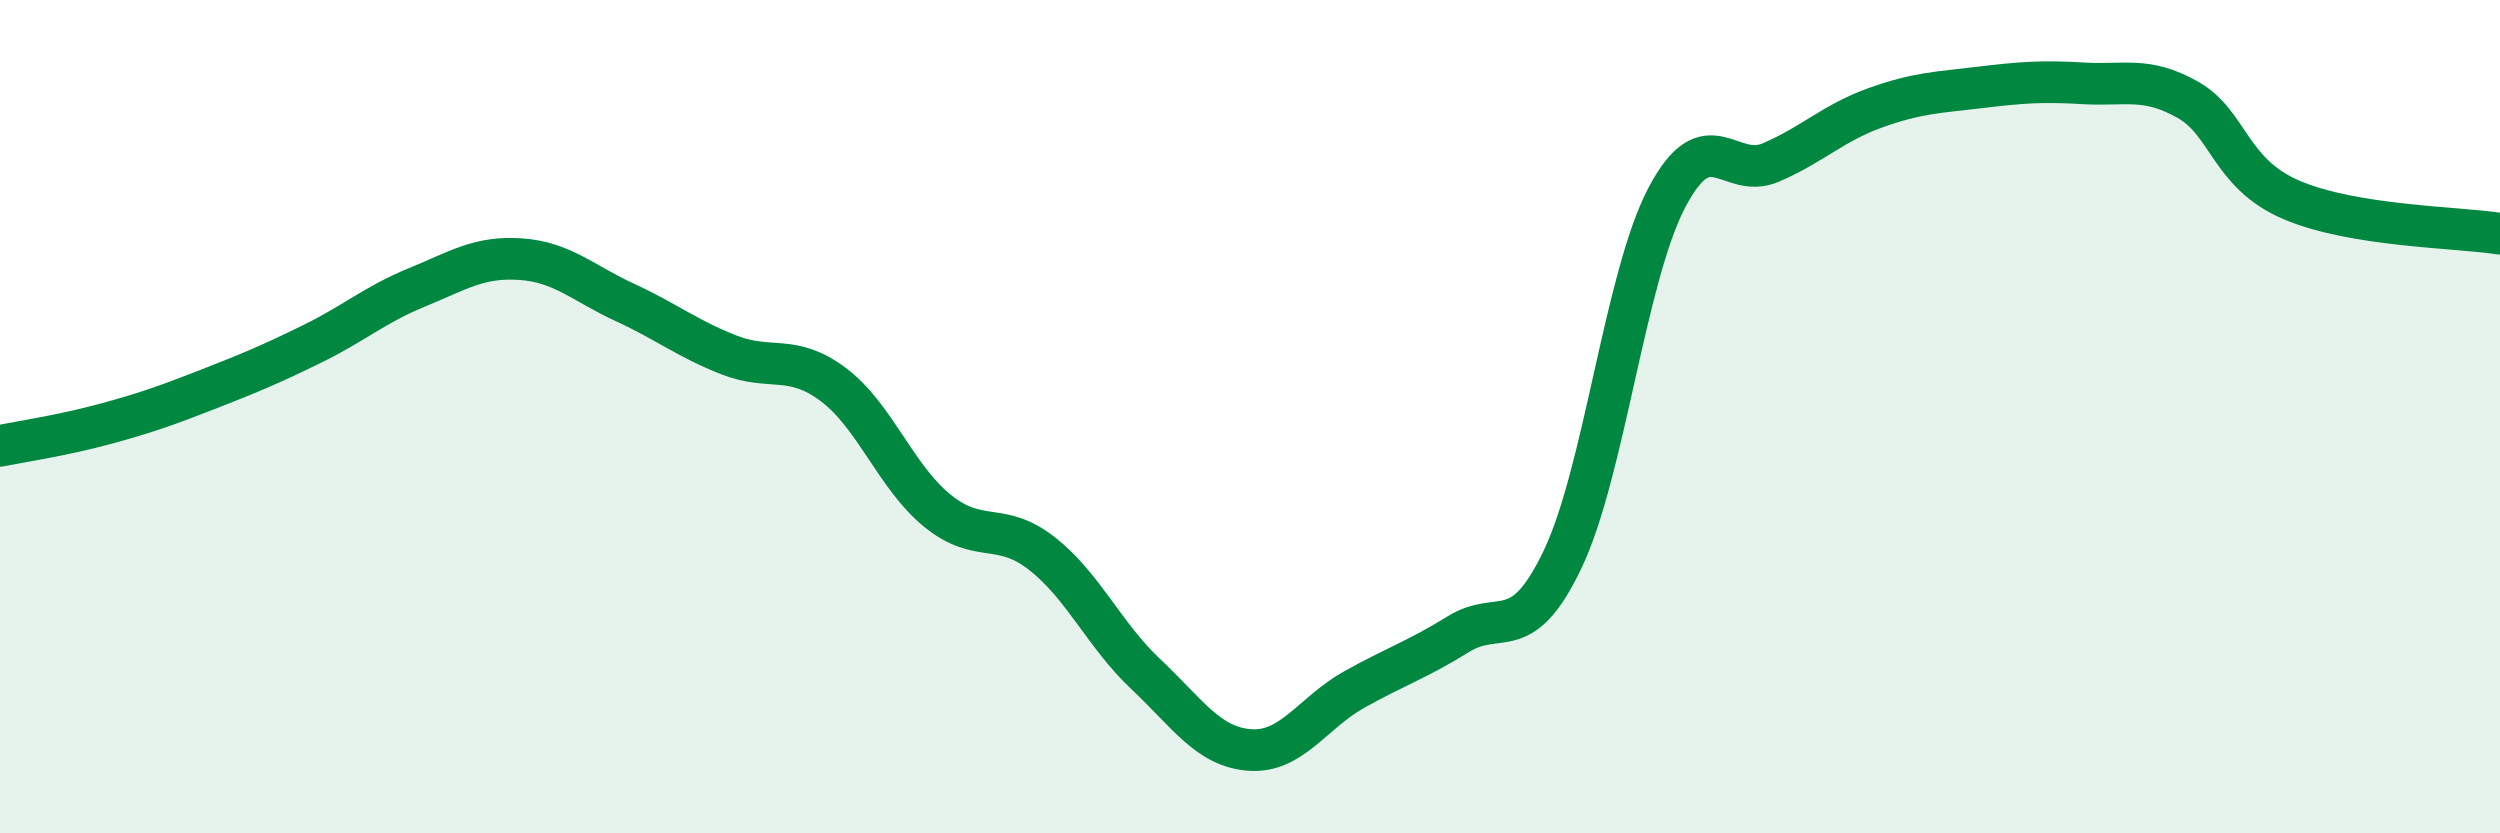 
    <svg width="60" height="20" viewBox="0 0 60 20" xmlns="http://www.w3.org/2000/svg">
      <path
        d="M 0,10.7 C 0.5,10.6 1.5,10.45 2.5,10.18 C 3.5,9.91 4,9.73 5,9.34 C 6,8.95 6.5,8.74 7.5,8.25 C 8.5,7.76 9,7.31 10,6.9 C 11,6.49 11.5,6.15 12.5,6.22 C 13.5,6.29 14,6.8 15,7.26 C 16,7.72 16.5,8.13 17.5,8.52 C 18.5,8.91 19,8.48 20,9.23 C 21,9.98 21.5,11.45 22.5,12.26 C 23.5,13.07 24,12.5 25,13.28 C 26,14.06 26.5,15.24 27.5,16.18 C 28.5,17.12 29,17.93 30,18 C 31,18.07 31.5,17.11 32.5,16.55 C 33.5,15.99 34,15.84 35,15.22 C 36,14.6 36.5,15.52 37.5,13.43 C 38.5,11.34 39,6.66 40,4.75 C 41,2.84 41.5,4.33 42.5,3.9 C 43.5,3.47 44,2.95 45,2.59 C 46,2.23 46.5,2.22 47.5,2.1 C 48.5,1.98 49,1.94 50,2 C 51,2.06 51.5,1.83 52.5,2.39 C 53.5,2.95 53.5,4.16 55,4.8 C 56.5,5.44 59,5.45 60,5.61L60 20L0 20Z"
        fill="#008740"
        opacity="0.1"
        stroke-linecap="round"
        stroke-linejoin="round"
      />
      <path
        d="M 0,10.7 C 0.5,10.6 1.5,10.45 2.5,10.18 C 3.5,9.91 4,9.73 5,9.34 C 6,8.95 6.5,8.74 7.5,8.25 C 8.5,7.76 9,7.31 10,6.9 C 11,6.49 11.5,6.15 12.5,6.22 C 13.5,6.29 14,6.8 15,7.26 C 16,7.72 16.5,8.13 17.5,8.52 C 18.5,8.91 19,8.48 20,9.23 C 21,9.98 21.5,11.45 22.5,12.26 C 23.5,13.07 24,12.5 25,13.28 C 26,14.06 26.5,15.24 27.5,16.18 C 28.5,17.12 29,17.93 30,18 C 31,18.07 31.5,17.11 32.5,16.55 C 33.5,15.99 34,15.84 35,15.22 C 36,14.6 36.5,15.52 37.5,13.43 C 38.5,11.34 39,6.66 40,4.75 C 41,2.84 41.5,4.33 42.5,3.9 C 43.5,3.47 44,2.95 45,2.59 C 46,2.23 46.5,2.22 47.5,2.1 C 48.5,1.98 49,1.94 50,2 C 51,2.06 51.5,1.83 52.5,2.39 C 53.5,2.95 53.5,4.16 55,4.8 C 56.5,5.44 59,5.45 60,5.61"
        stroke="#008740"
        stroke-width="1"
        fill="none"
        stroke-linecap="round"
        stroke-linejoin="round"
      />
    </svg>
  